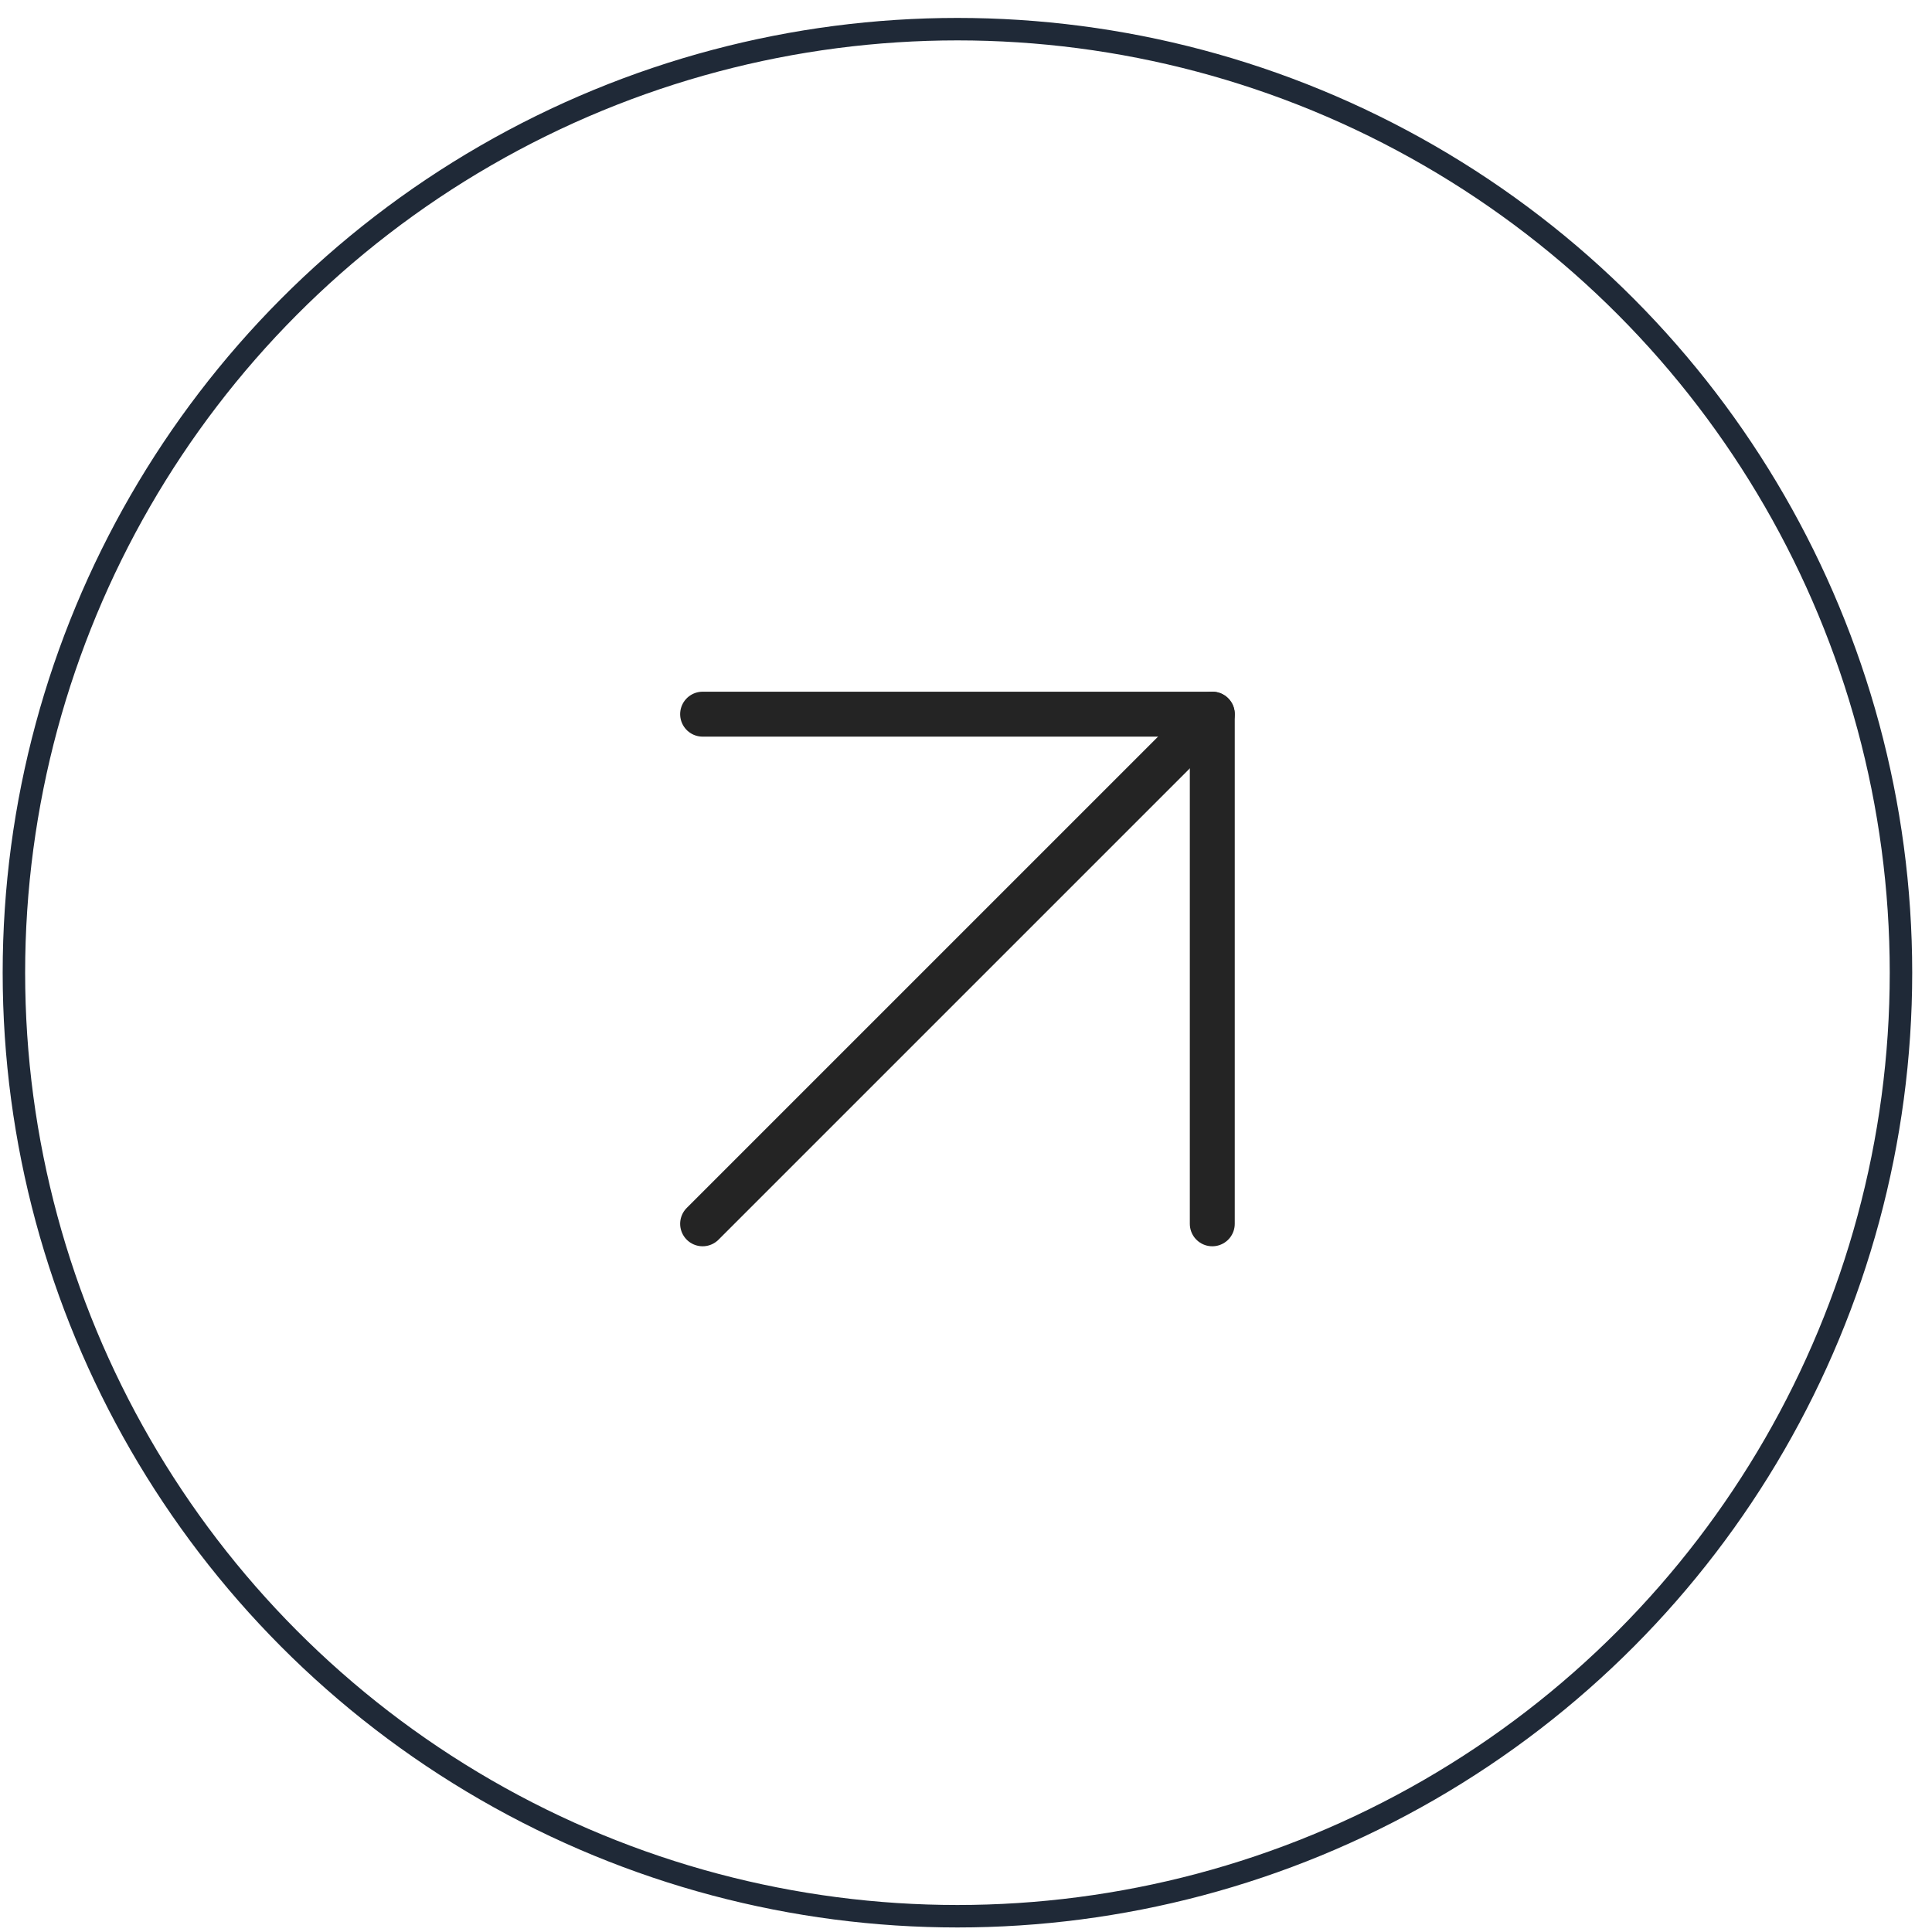 <svg width="86" height="86" viewBox="0 0 86 86" fill="none" xmlns="http://www.w3.org/2000/svg">
<circle cx="42.619" cy="43.298" r="42" stroke="#1F2937"/>
<path d="M31.276 54.476L53.963 31.79" stroke="#242424" stroke-width="2" stroke-linecap="round" stroke-linejoin="round"/>
<path d="M31.276 31.79H53.963V54.476" stroke="#242424" stroke-width="2" stroke-linecap="round" stroke-linejoin="round"/>
</svg>
